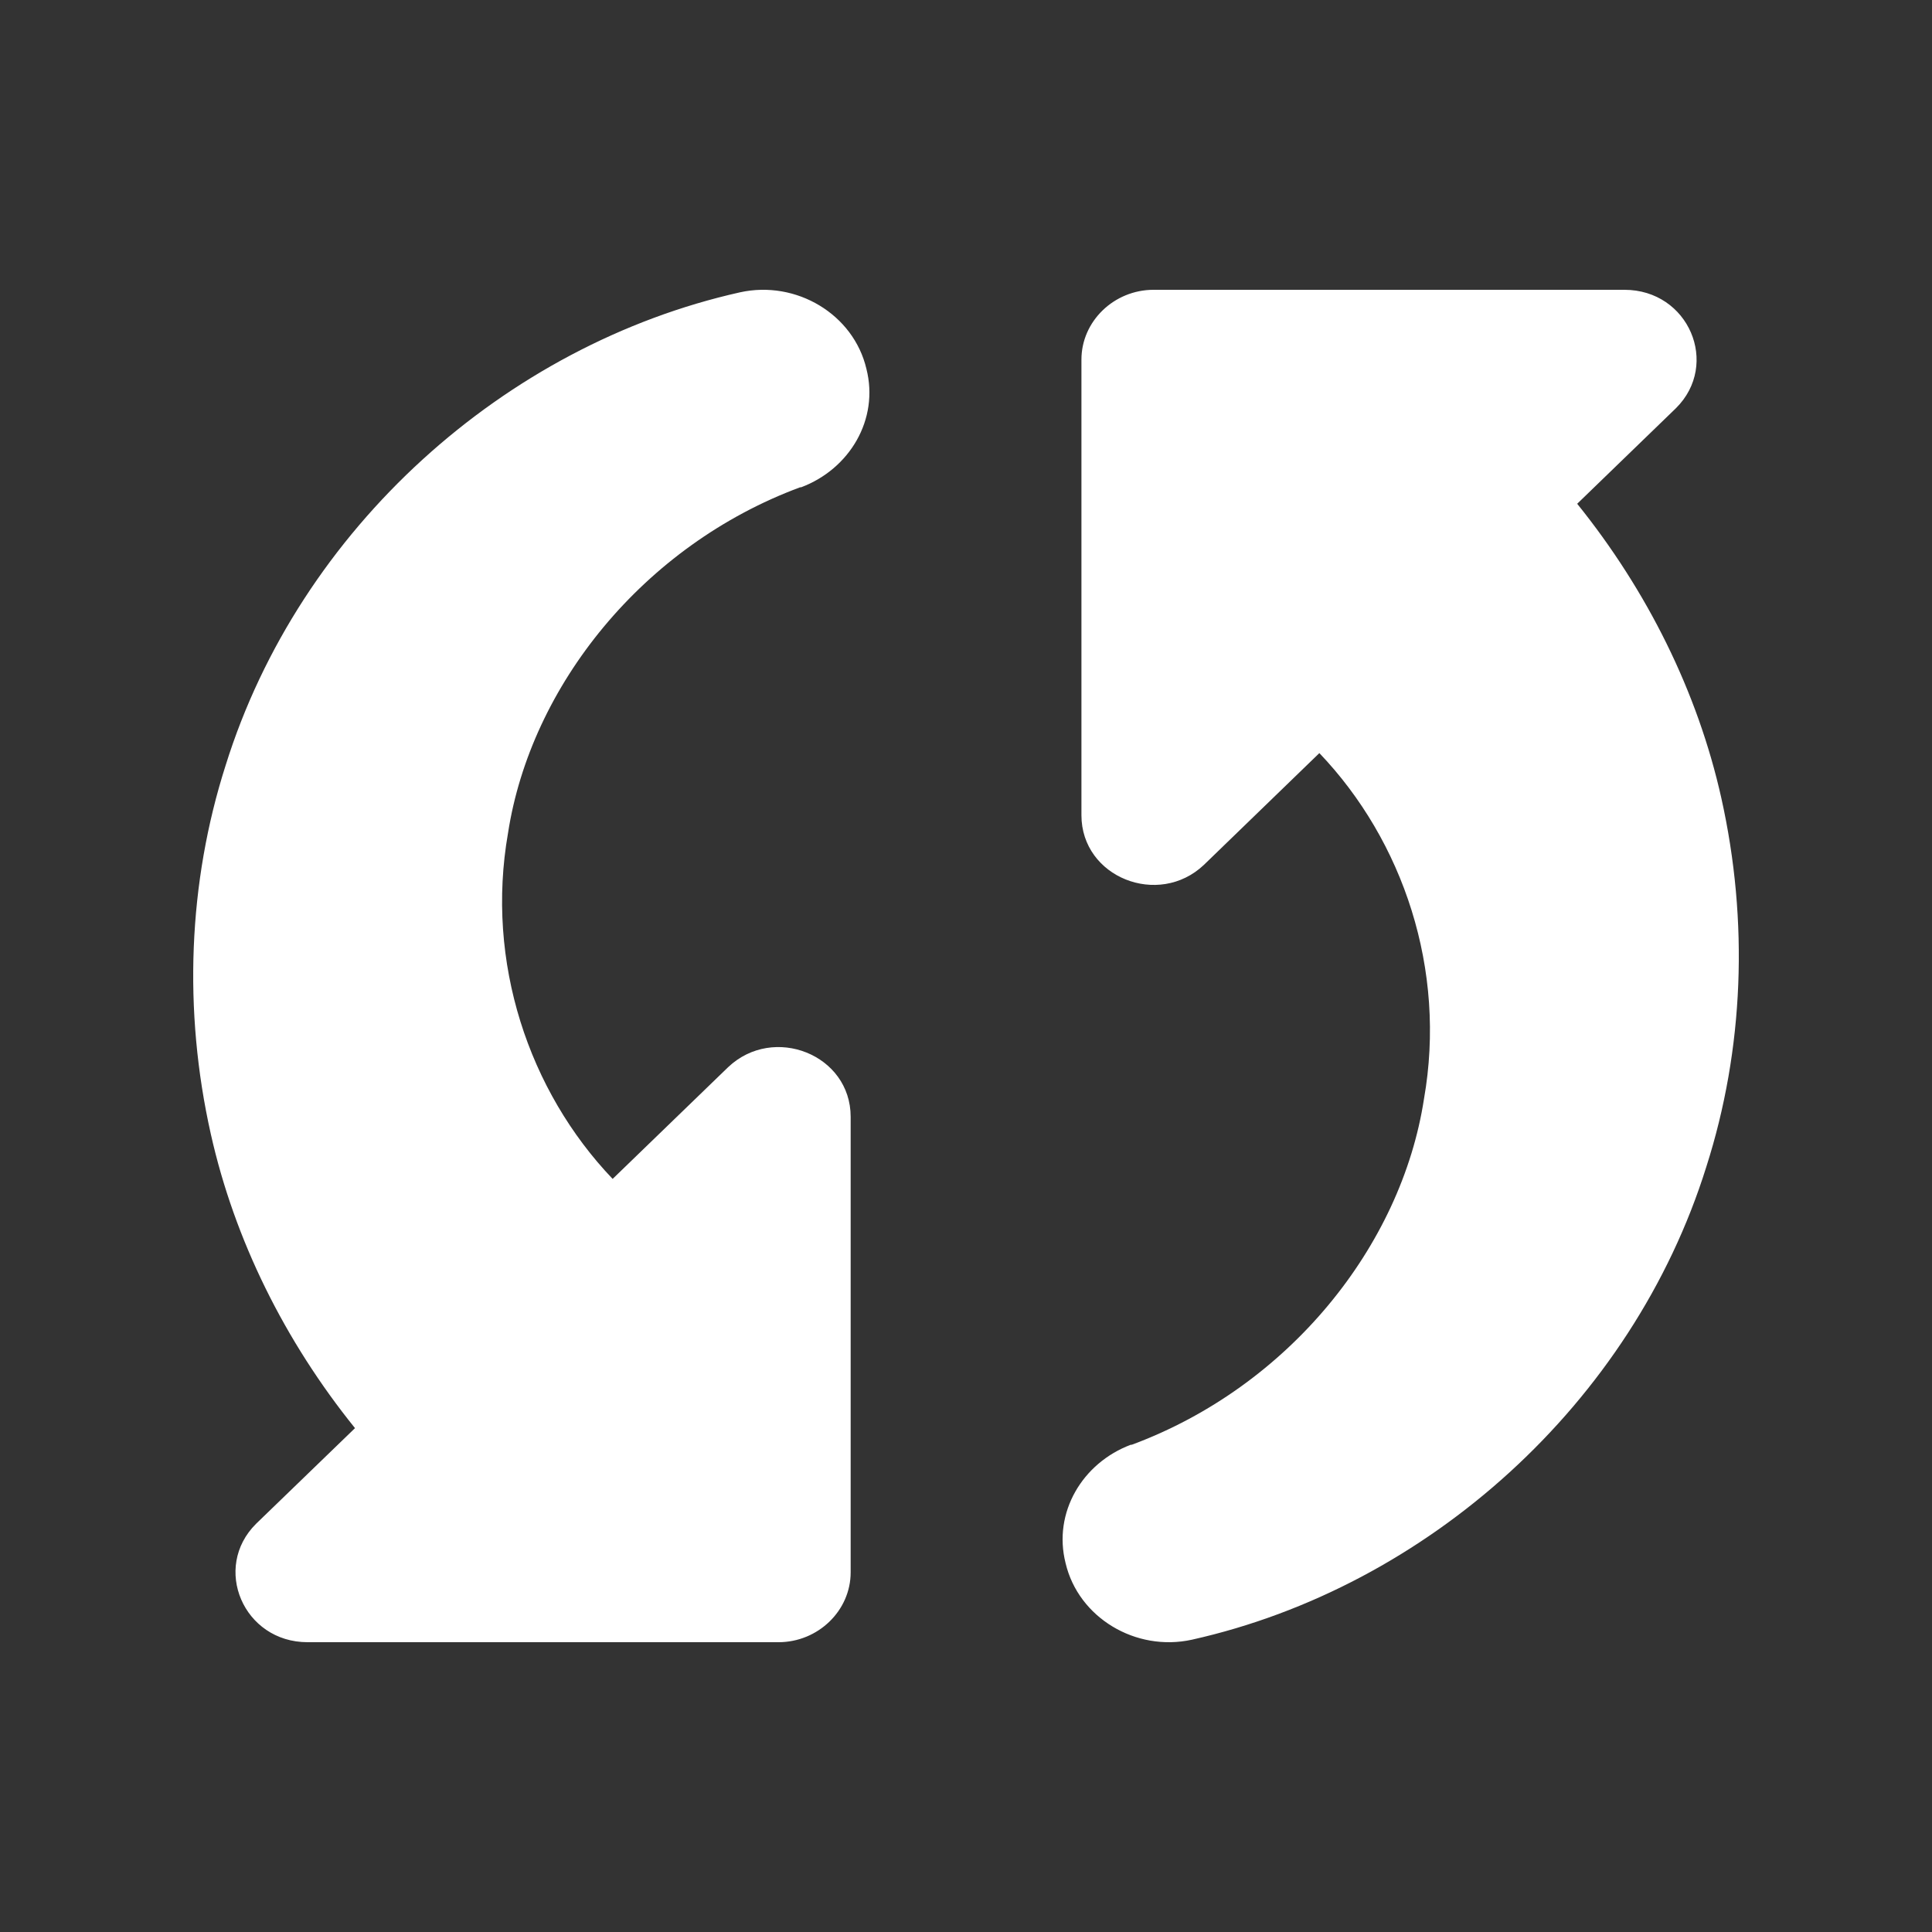 <?xml version="1.0" encoding="UTF-8"?>
<svg width="20px" height="20px" viewBox="0 0 20 20" version="1.1" xmlns="http://www.w3.org/2000/svg" xmlns:xlink="http://www.w3.org/1999/xlink">
    <rect x="0" y="0" width="20" height="20" fill="#333333" stroke="none"/>
    <!-- Generator: Sketch 50.2 (55047) - http://www.bohemiancoding.com/sketch -->
    <title>see-inside-white</title>
    <desc>Created with Sketch.</desc>
    <defs></defs>
    <g id="see-inside-white" stroke="none" stroke-width="1" fill="none" fill-rule="evenodd">
        <path d="M11.376,5.259 C10.04,5.024 8.706,5.473 7.796,6.342 L8.953,7.537 C9.398,8.007 9.082,8.805 8.439,8.805 L3.722,8.805 C3.326,8.805 3,8.468 3,8.058 L3,3.184 C3,2.518 3.771,2.192 4.226,2.651 L5.215,3.673 C6.115,2.948 7.163,2.426 8.261,2.181 C9.537,1.896 10.861,1.947 12.078,2.336 C14.531,3.102 16.43,5.228 16.974,7.661 C17.102,8.243 16.746,8.836 16.182,8.969 C15.658,9.102 15.144,8.795 14.956,8.294 L14.956,8.284 C14.353,6.658 12.899,5.493 11.376,5.259 Z M8.624,14.741 C9.959,14.975 11.294,14.527 12.204,13.658 L11.047,12.462 C10.602,11.992 10.917,11.194 11.561,11.194 L16.277,11.194 C16.674,11.194 17,11.532 17,11.941 L17,16.816 C17,17.48 16.228,17.808 15.773,17.348 L14.784,16.325 C13.884,17.051 12.837,17.572 11.738,17.818 C10.462,18.104 9.138,18.053 7.922,17.664 C5.469,16.898 3.57,14.772 3.026,12.339 C2.898,11.757 3.253,11.164 3.818,11.031 C4.342,10.898 4.855,11.205 5.044,11.706 L5.044,11.716 C5.646,13.341 7.101,14.506 8.624,14.741 Z" id="Combined-Shape" fill="#FFFFFF" transform="translate(10, 10) rotate(90) translate(-10, -10) "></path>
    </g>
</svg>